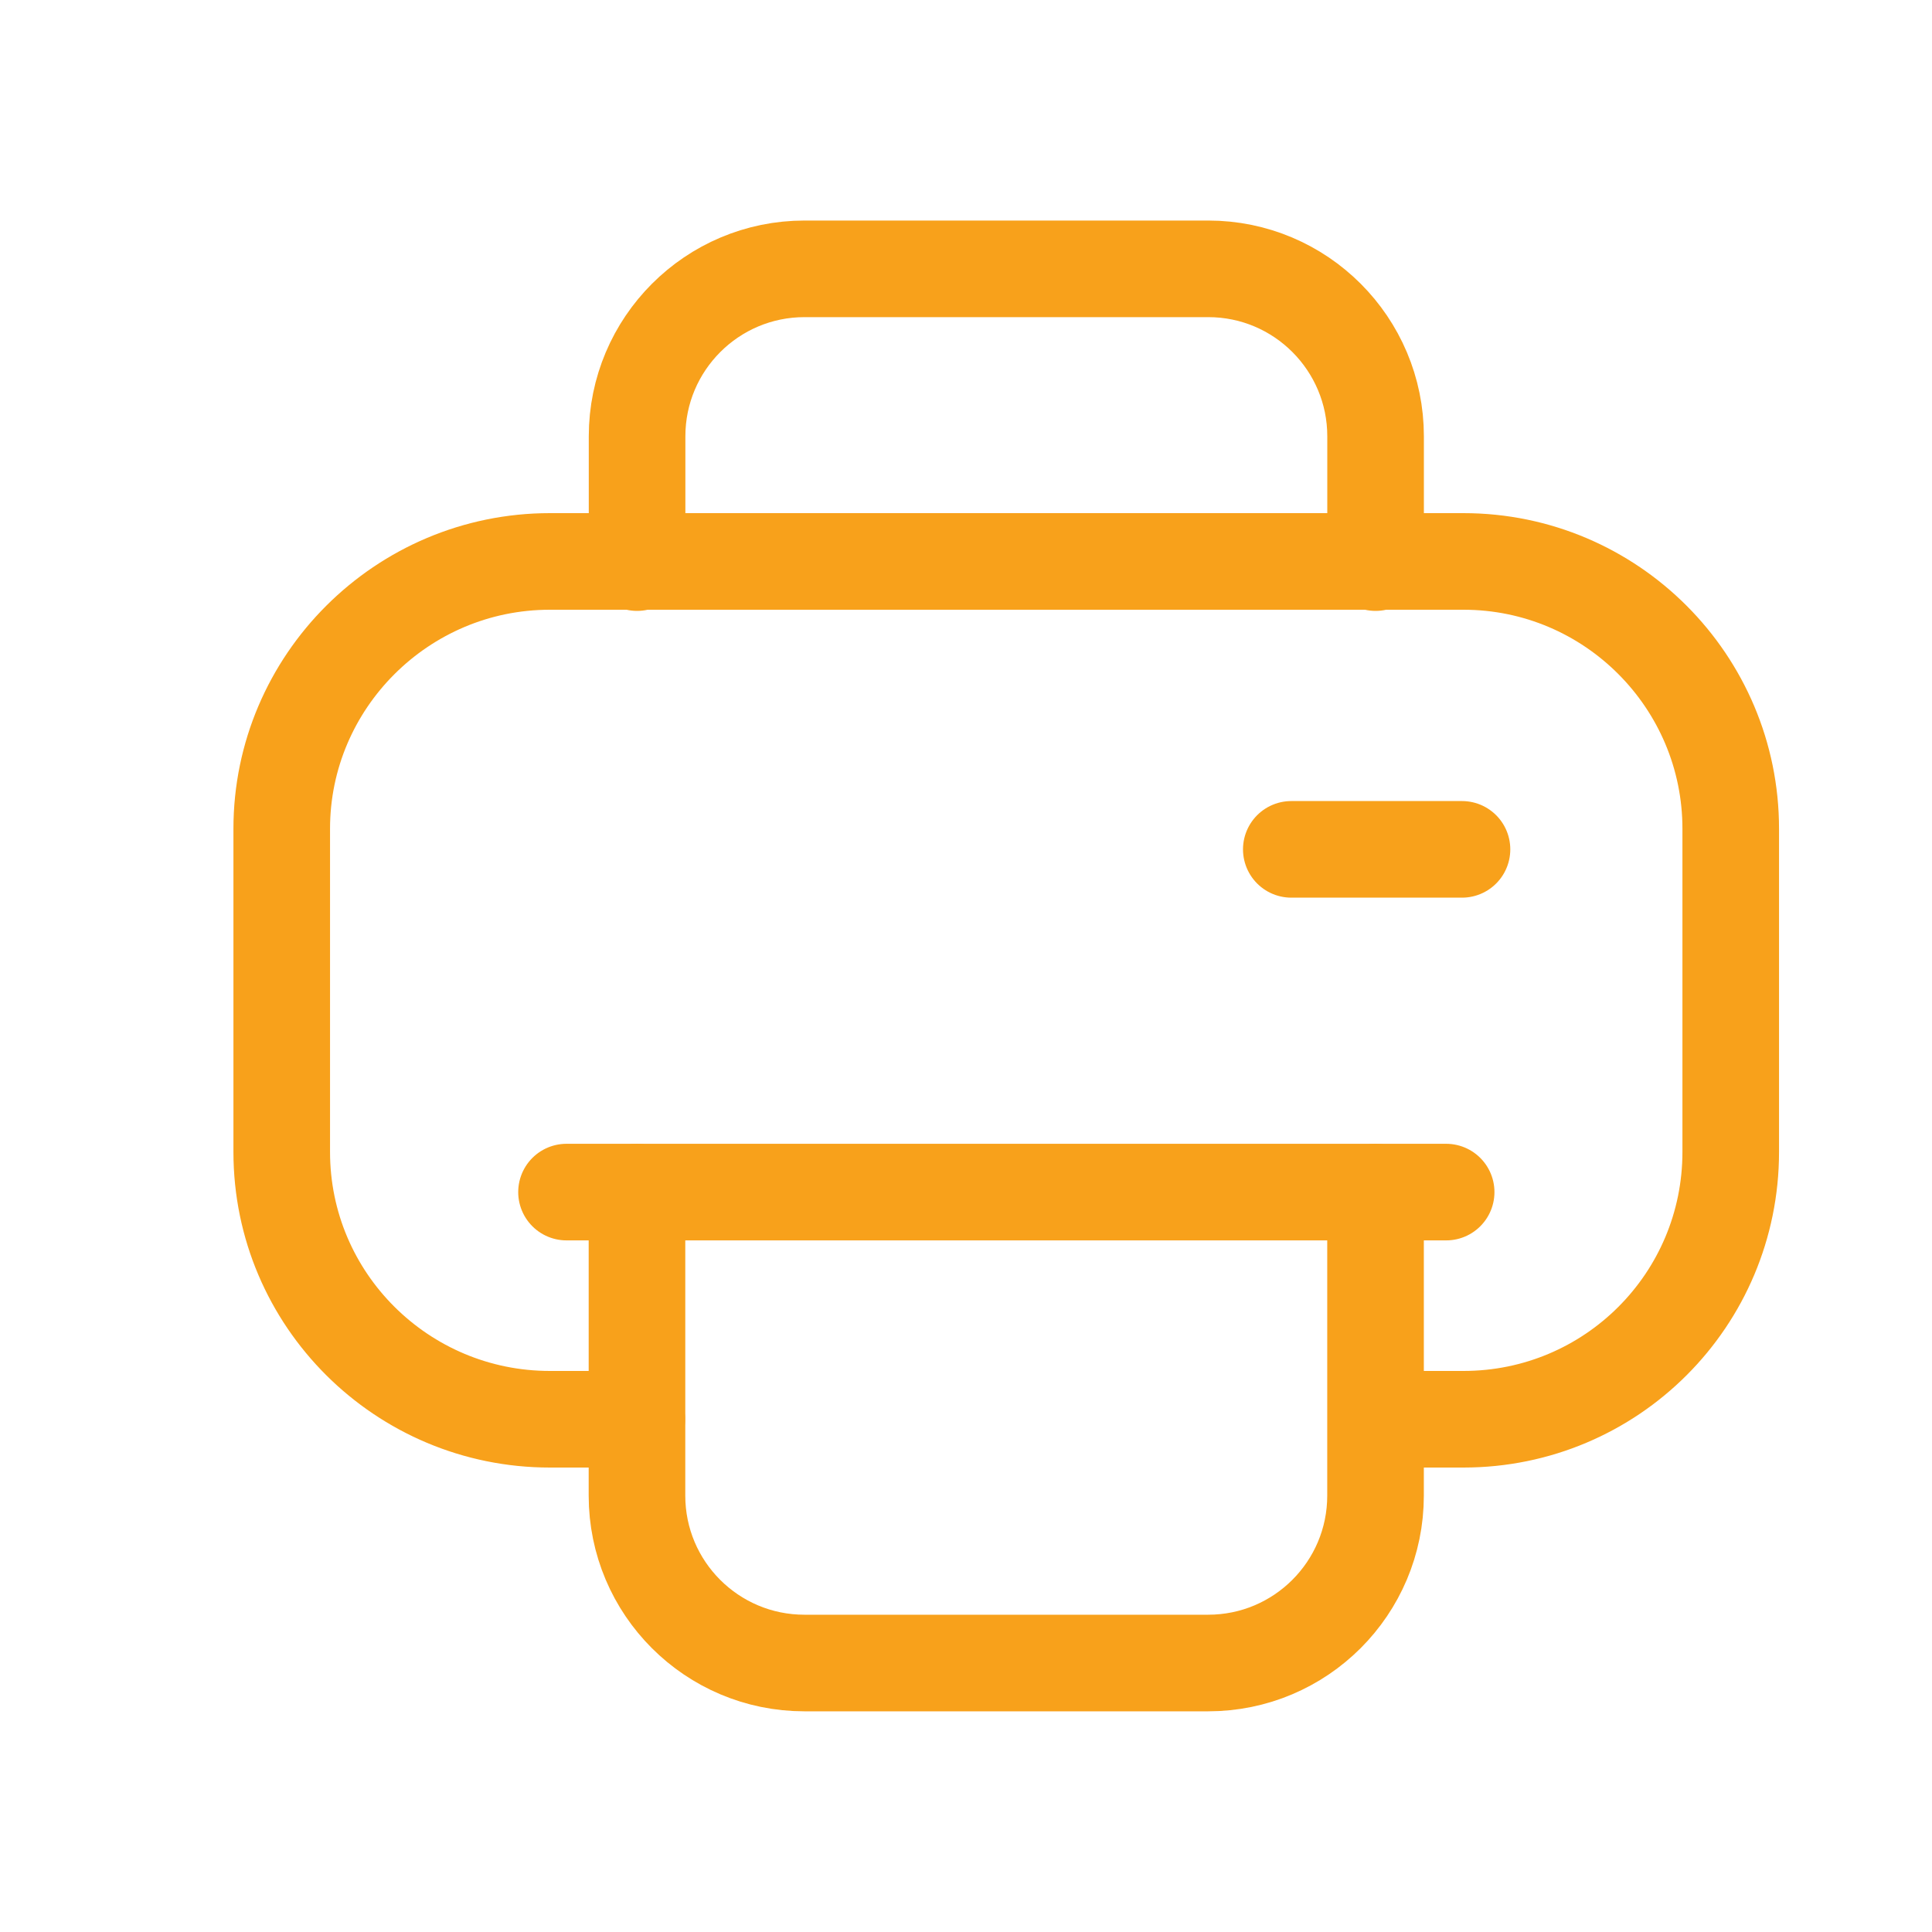 <?xml version="1.0" encoding="UTF-8"?> <svg xmlns="http://www.w3.org/2000/svg" width="40" height="40" viewBox="0 0 40 40" fill="none"><path d="M13.184 29.384H11.384C8.324 29.384 5.833 26.91 5.833 23.849V17.159C5.833 14.113 8.324 11.624 11.384 11.624H30.299C33.359 11.624 35.833 14.113 35.833 17.159V23.849C35.833 26.91 33.359 29.384 30.299 29.384H28.544" stroke="#F8A11B" stroke-width="2" stroke-linecap="round" stroke-linejoin="round"></path><path d="M13.188 24.681V30.965C13.188 32.88 14.74 34.431 16.655 34.431H25.013C26.927 34.431 28.479 32.88 28.479 30.965V24.681" stroke="#F8A11B" stroke-width="2" stroke-linecap="round" stroke-linejoin="round"></path><path d="M29.941 24.681H11.729" stroke="#F8A11B" stroke-width="2" stroke-linecap="round" stroke-linejoin="round"></path><path d="M30.269 17.585H26.735" stroke="#F8A11B" stroke-width="2" stroke-linecap="round" stroke-linejoin="round"></path><path d="M13.19 11.648V9.033C13.19 7.12 14.742 5.566 16.657 5.566H25.015C26.929 5.566 28.48 7.12 28.48 9.033V11.648" stroke="#F8A11B" stroke-width="2" stroke-linecap="round" stroke-linejoin="round"></path></svg> 